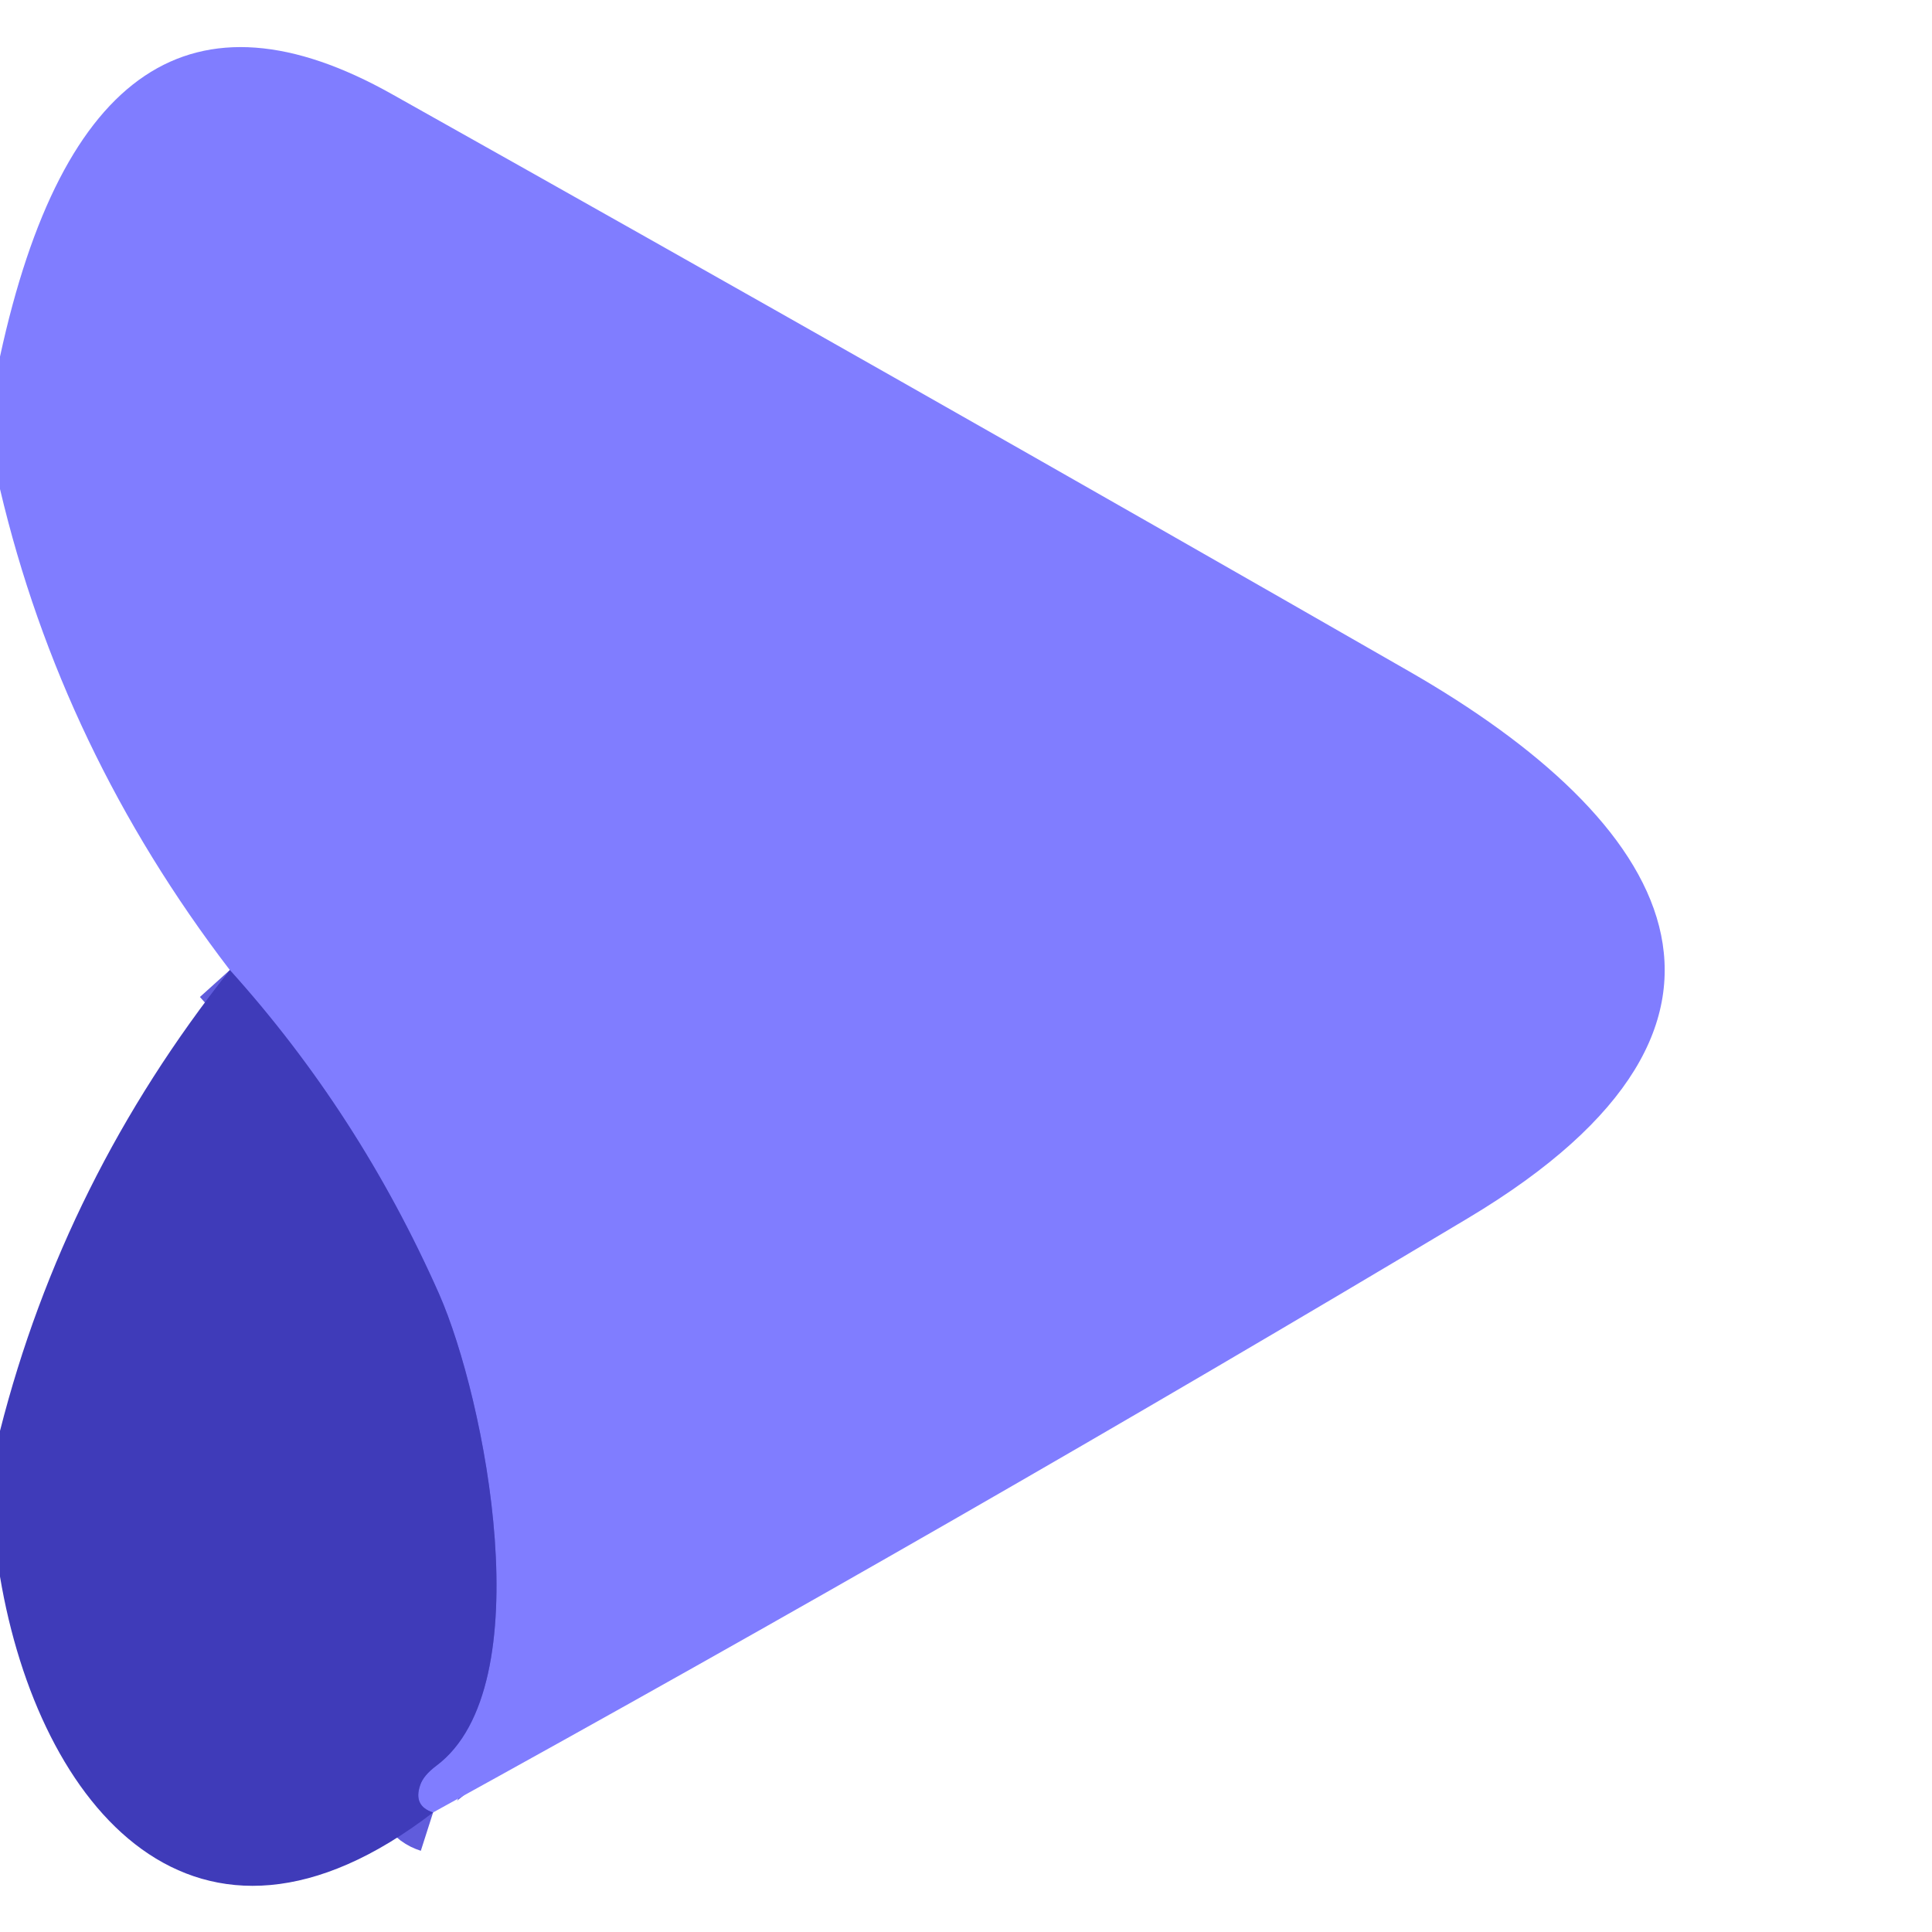 <?xml version="1.0" encoding="UTF-8" standalone="no"?>
<!DOCTYPE svg PUBLIC "-//W3C//DTD SVG 1.1//EN" "http://www.w3.org/Graphics/SVG/1.1/DTD/svg11.dtd">
<svg xmlns="http://www.w3.org/2000/svg" version="1.1" viewBox="0.00 0.00 48.00 48.00">
<path stroke="#605cdc" stroke-width="2.00" fill="none" stroke-linecap="butt" vector-effect="non-scaling-stroke" d="
  M 10.76 45.03
  Q 10.26 44.87 10.44 44.35
  Q 10.52 44.11 10.84 43.87
  C 13.48 41.90 12.05 34.74 10.91 32.15
  Q 8.92 27.66 5.71 24.10"
/>
<path fill="#807dff" d="
  M 10.76 45.03
  Q 10.26 44.87 10.44 44.35
  Q 10.52 44.11 10.84 43.87
  C 13.48 41.90 12.05 34.74 10.91 32.15
  Q 8.92 27.66 5.71 24.10
  Q 1.53 18.64 0.00 12.15
  L 0.00 8.86
  Q 2.32 -1.83 9.74 2.34
  Q 22.41 9.45 35.01 16.68
  C 41.42 20.36 44.67 25.36 36.48 30.26
  Q 23.74 37.88 10.76 45.03
  Z"
/>
<path fill="#3f3bb9" d="
  M 5.71 24.10
  Q 8.92 27.66 10.91 32.15
  C 12.05 34.74 13.48 41.90 10.84 43.87
  Q 10.52 44.11 10.44 44.35
  Q 10.26 44.87 10.76 45.03
  C 4.85 49.57 0.96 44.88 0.00 39.17
  L 0.00 35.55
  Q 1.59 29.29 5.71 24.10
  Z"
/>
</svg>
